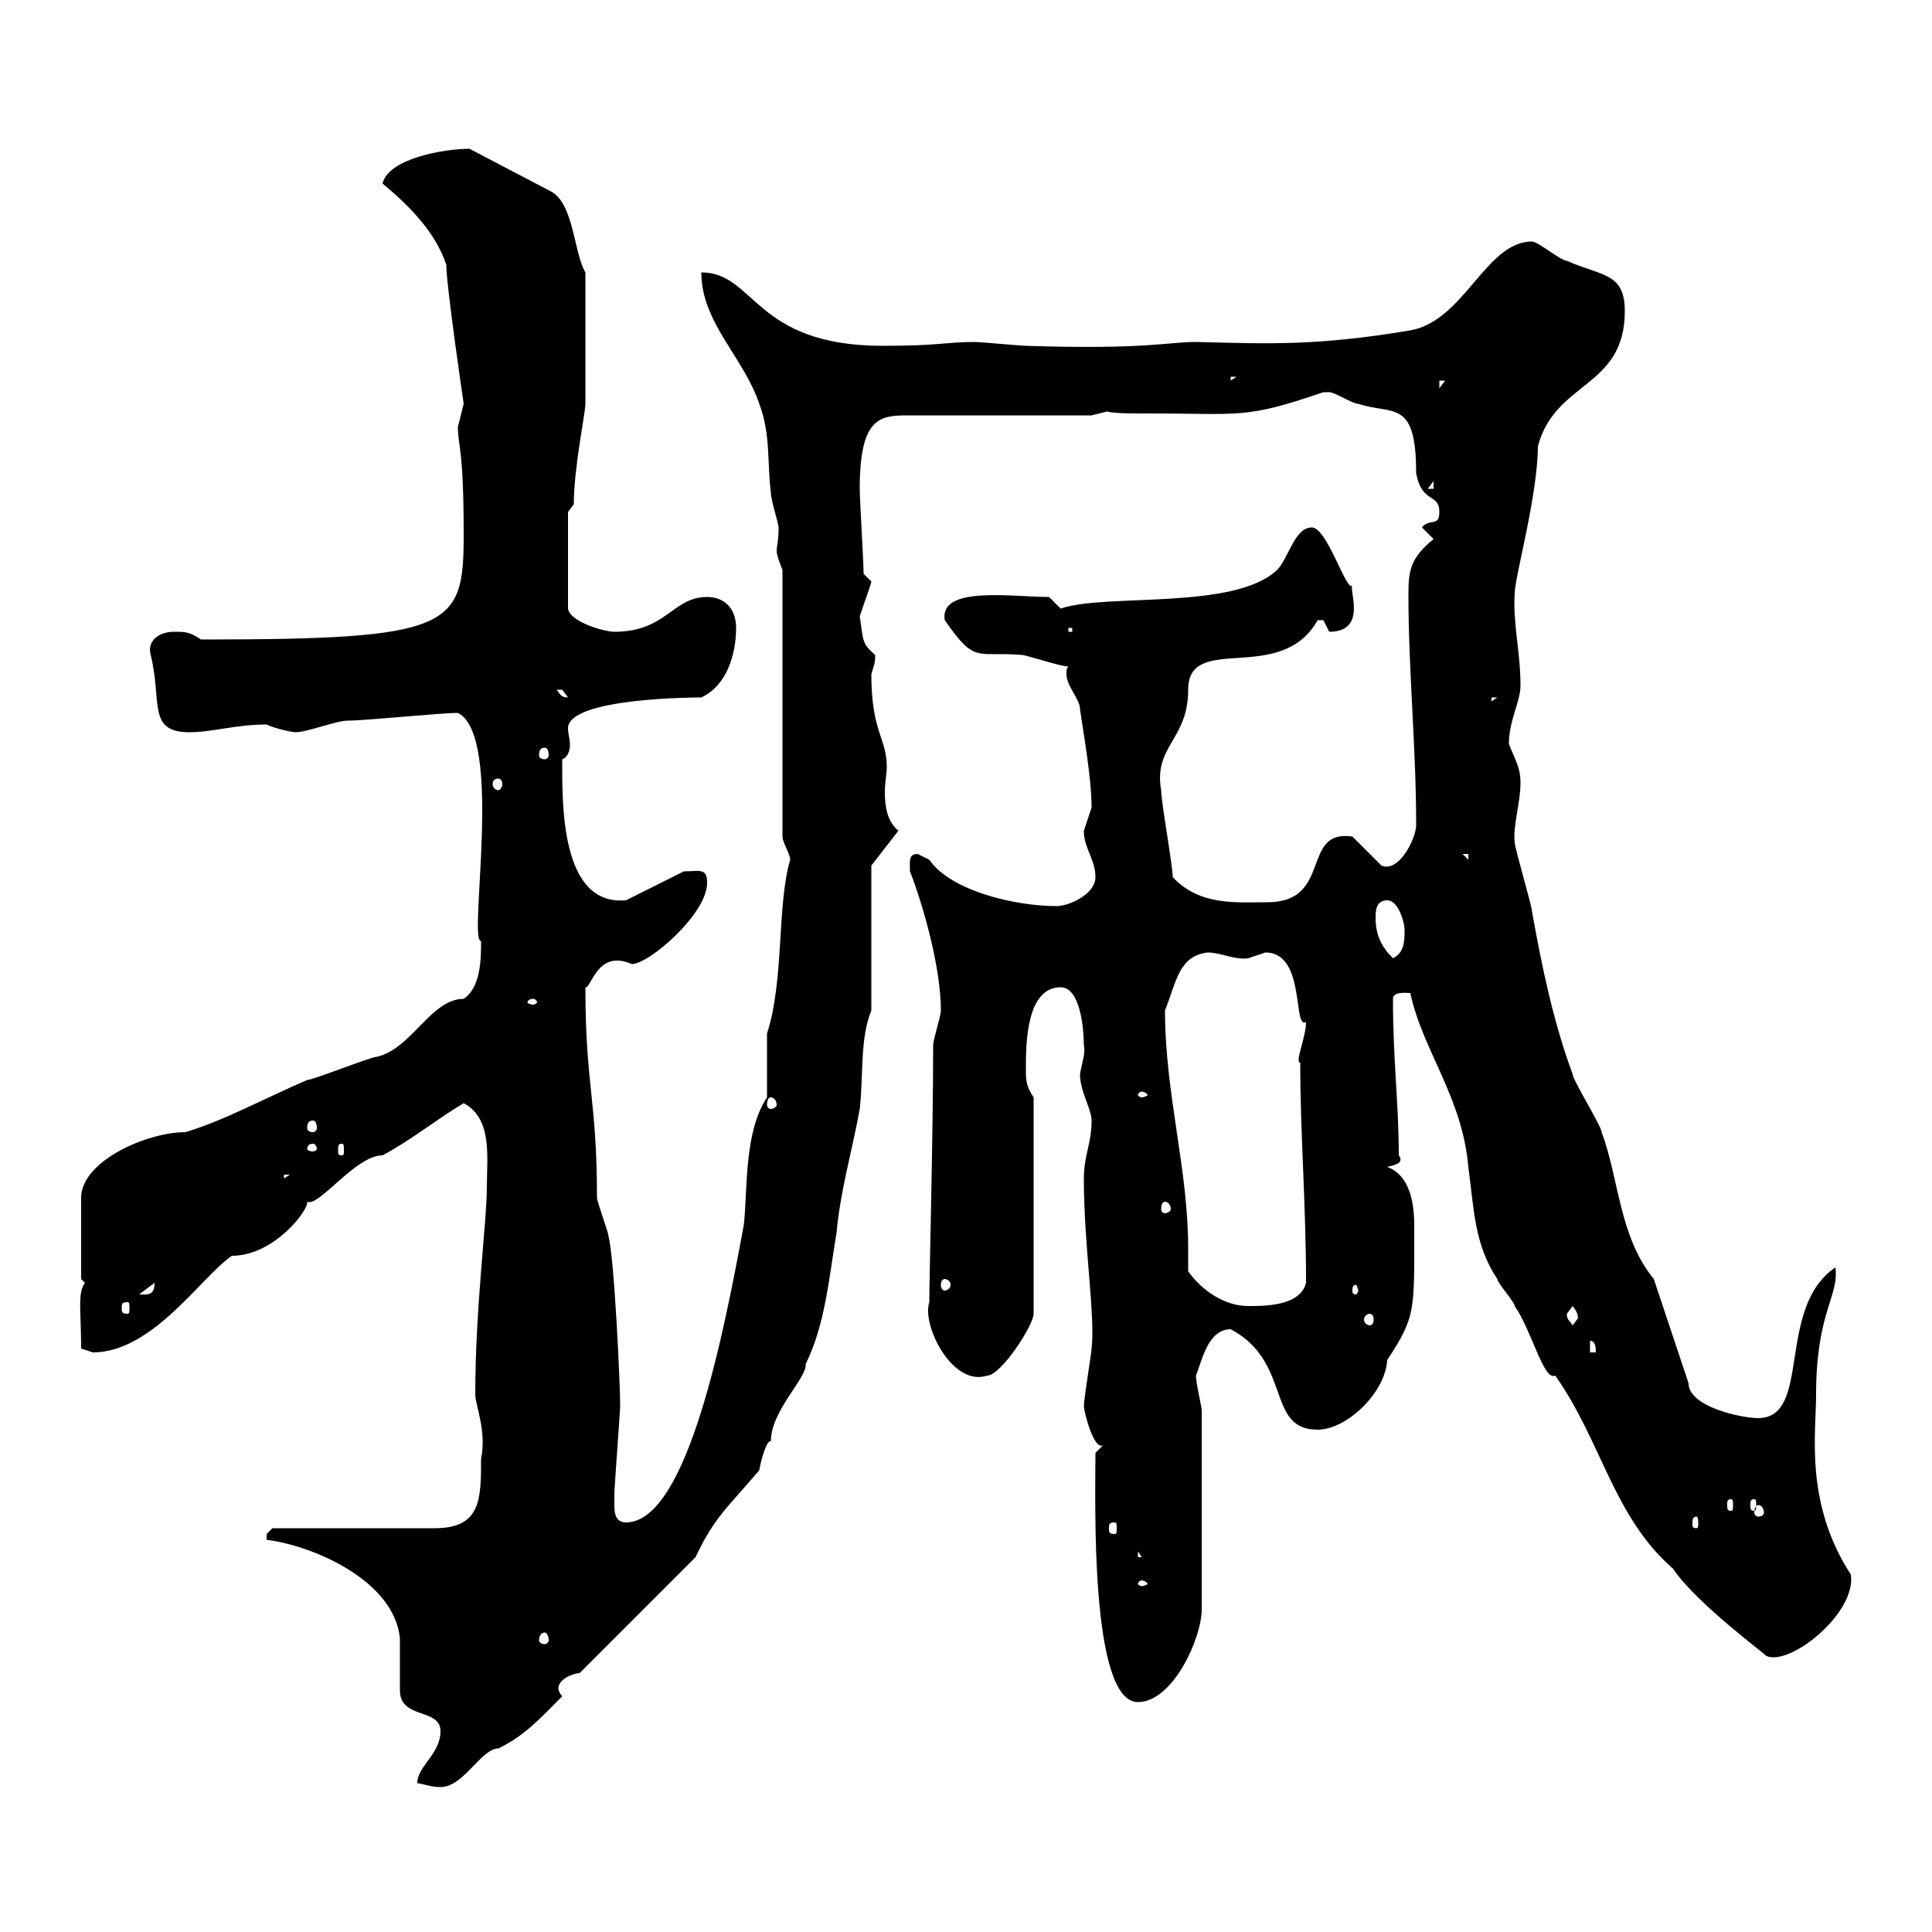 <svg xmlns="http://www.w3.org/2000/svg" xmlns:xlink="http://www.w3.org/1999/xlink" width="300" height="300"><path d="M68.40 268.80C68.40 272.40 64.80 274.20 64.80 276.90C65.40 276.90 66.90 277.50 68.40 277.50C72 277.50 74.70 271.50 77.40 271.50C81.60 269.40 83.70 267 87.30 263.40C87 263.10 86.70 262.50 86.70 262.20C86.70 260.70 89.10 259.80 90 259.80L108 241.80C111 235.50 112.80 234.30 117.90 228.30C118.20 226.50 119.10 223.50 119.70 223.80C119.70 219 125.40 213.90 125.10 211.80C128.10 205.80 128.70 198.60 129.90 191.40C130.50 184.80 132.30 178.80 133.50 172.20C134.10 166.80 133.50 161.40 135.30 156.90L135.30 134.40L139.50 129C137.70 127.50 137.40 125.10 137.40 123C137.40 121.50 137.70 120 137.70 119.10C137.70 114.60 135.30 113.70 135.30 104.70C135.60 103.50 135.90 103.20 135.90 101.70C133.80 99.90 134.10 99.60 133.50 95.70C134.40 93 135.30 90.60 135.30 90.30C135.30 90.30 134.10 89.10 134.10 89.10C134.10 87.30 133.50 77.70 133.50 75.90C133.50 64.50 136.80 64.50 141.30 64.50L169.50 64.50L171.90 63.90C173.10 64.20 175.20 64.20 178.20 64.20C192.90 64.20 193.20 65.10 205.50 60.90C205.50 60.90 205.50 60.90 206.40 60.90C207.30 60.90 210 62.70 210.90 62.70C216.30 64.50 219.90 61.80 219.90 73.50C220.80 78.30 223.50 76.50 223.50 79.50C223.50 81.90 222 80.40 220.80 81.90C220.80 81.90 222.60 83.70 222.60 83.70C219 86.70 218.70 88.50 218.70 92.40C218.70 104.10 219.90 116.10 219.90 128.10C219.90 130.20 217.20 135.60 214.50 134.40L210 129.90C201.90 128.70 207 140.10 196.80 140.10C192 140.10 186.30 140.70 182.10 136.20C182.10 134.40 180.30 124.50 180.30 122.70C179.10 115.80 184.50 114.90 184.50 107.10C184.50 98.10 198.90 106.50 204.60 96.30C204.60 96.30 204.60 96.30 205.50 96.30C205.50 96.30 206.40 98.10 206.40 98.10C212.40 98.10 209.40 91.50 210 90.90C209.10 92.10 206.10 81.90 203.70 81.90C201 81.90 200.10 86.70 198.30 88.50C191.70 94.80 171.60 92.10 164.70 94.50L162.90 92.70C157.20 92.70 145.80 90.90 146.70 96.30C151.50 103.20 151.50 101.10 158.70 101.70C159.30 101.70 164.70 103.50 165.90 103.50C165.60 103.80 165.60 104.10 165.60 104.70C165.60 106.50 167.70 108.60 167.70 110.10C168.30 114.30 169.50 120.90 169.50 125.40C169.50 125.40 168.30 129 168.30 129C168.30 131.70 170.10 133.50 170.10 136.20C170.10 138.90 165.90 140.70 164.10 140.70C157.50 140.70 147.60 138.30 144.30 133.50C144.30 133.50 142.50 132.60 142.50 132.60C141 132.60 141.30 133.80 141.30 135.30C143.40 140.70 146.10 150.30 146.10 156.90C146.10 157.80 144.90 161.40 144.90 162.30C144.90 176.10 144.30 198.30 144.30 202.20C143.10 205.80 147.90 215.40 153.30 213.60C155.40 213.60 160.50 205.80 160.50 204L160.50 170.40C159.30 168.60 159.30 167.70 159.30 165.90C159.30 162.30 159.30 153.30 164.70 153.30C167.70 153.30 168.30 159.60 168.30 162.30C168.60 163.50 168 165 167.70 166.80C167.70 169.50 169.50 172.20 169.50 174C169.50 177.60 168.30 179.40 168.30 183C168.30 193.50 170.10 204.30 169.50 209.40C169.50 210 168.30 217.20 168.30 218.40C168.30 219 169.80 225.30 171.30 224.40L170.10 225.60C170.10 232.80 169.20 264.30 176.70 264.30C182.10 264.30 186.60 254.40 186.60 249.90L186.60 219C186.60 218.40 185.70 214.80 185.70 213.60C186.60 211.50 187.50 206.40 191.10 206.40C200.70 211.50 196.50 222 204.60 222C209.10 222 215.10 216.30 215.40 211.20C219.90 204.30 219.60 203.70 219.60 190.20C219.60 186.30 218.70 182.40 215.40 181.20C216.60 180.90 218.10 180.60 217.20 179.40C217.20 171.30 216.30 164.70 216.30 155.10C216.30 153.90 218.40 154.20 219 154.20C220.80 162.90 227.10 170.40 228 181.20C228.90 187.80 228.90 193.20 232.50 198.60C232.50 199.20 235.20 202.20 235.20 202.80C237.90 206.70 239.70 214.50 241.50 213.60C248.70 223.80 250.50 235.50 259.80 243.60C263.40 249 274.50 257.10 274.20 257.10C277.80 258.90 288.30 250.50 287.40 244.50C280.20 233.40 282 222.60 282 216.60C282 203.70 285.60 201.30 285 196.80C275.70 203.10 281.40 220.20 273 220.20C270.30 220.20 262.20 218.40 262.20 214.80L256.80 198.60C251.40 192 251.40 183 248.70 175.80C248.70 174.90 244.20 167.70 244.20 166.80C241.20 158.70 239.40 150 237.90 141.60C237.90 140.70 235.20 131.70 235.20 130.80C234.90 128.10 236.10 124.80 236.10 121.50C236.10 119.10 235.20 117.90 234.30 115.50C234.30 111.90 236.10 108.90 236.10 106.50C236.10 101.10 234.90 96.90 235.20 92.10C235.20 89.70 238.80 76.80 238.80 69.30C241.50 59.10 252.30 60.30 252.30 48.30C252.30 42.30 248.70 42.90 243.30 40.50C242.40 40.50 238.80 37.50 237.90 37.50C230.70 37.50 227.40 49.80 219 51.30C204.60 53.70 197.40 53.40 185.70 53.10C181.20 53.10 178.20 54.30 159.30 53.70C158.70 53.70 152.10 53.10 151.50 53.10C146.70 53.10 146.10 53.70 137.10 53.70C117 53.70 117.30 42.30 108.90 42.30C108.90 50.10 115.50 55.50 117.90 62.70C119.70 67.50 119.10 71.70 119.70 76.50C119.70 77.70 120.90 81.30 120.90 81.90C120.90 84 120.60 84.90 120.60 85.50C120.60 86.10 120.90 87 121.50 88.50L121.50 129.90C121.50 130.80 122.70 132.60 122.70 133.50C120.60 140.70 121.80 152.10 119.10 160.50C119.10 162.30 119.10 168.60 119.10 170.40C115.50 175.80 116.10 184.80 115.50 190.20C112.50 206.40 106.80 236.40 97.20 236.40C95.40 236.40 95.40 234.60 95.40 233.70C95.40 232.80 95.40 231.90 95.40 231.90C95.40 231 96.30 219 96.30 218.40C96.30 214.80 95.40 195.60 94.50 192C94.50 191.40 92.70 186.60 92.70 186C92.70 170.70 90.90 168.60 90.90 153.30C91.80 153.60 92.70 147.30 98.10 149.70C100.80 149.70 109.80 141.90 109.80 137.10C109.80 134.70 108.60 135.30 106.20 135.30L97.20 139.80C87 140.70 87.30 124.80 87.30 117.90C88.20 117.60 88.50 116.40 88.50 115.80C88.50 114.60 88.20 114 88.20 113.10C88.20 108.30 108.30 108.30 108.90 108.30C112.80 106.50 114.30 101.70 114.30 97.50C114.30 94.50 112.50 92.70 109.80 92.70C104.40 92.70 103.50 98.10 95.40 98.10C93.90 98.10 88.50 96.60 88.20 94.50L88.20 79.50L89.10 78.30C89.10 72.60 90.90 64.20 90.90 62.70L90.90 42.30C89.10 39.30 89.10 31.50 85.50 29.70L72.90 23.10C69 23.10 60.30 24.60 59.40 28.50C63 31.50 67.50 35.70 69.30 41.10C69.30 44.40 72 62.70 72 62.70C72 62.70 71.10 66.30 71.10 66.30C71.10 69.30 72 69.30 72 83.10C72 97.50 70.20 99.30 31.20 99.30C29.40 98.10 28.80 98.10 27 98.10C24.60 98.10 22.80 99.60 23.40 101.70C25.20 108.90 22.80 113.70 29.40 113.70C33 113.70 36.60 112.50 41.40 112.50C42.60 113.10 45.30 113.70 45.90 113.70C47.70 113.70 52.20 111.90 54 111.90C56.70 111.90 68.40 110.70 71.10 110.70C78.30 114.30 72.60 146.40 74.70 146.10C74.70 148.80 74.70 153.30 72 155.10C66.90 155.10 63.90 162.90 58.50 164.10C57.60 164.10 48.60 167.70 47.70 167.70C41.40 170.40 34.80 174 28.80 175.80C22.80 175.80 12.60 180.30 12.60 186L12.60 198.60C12.60 198.60 13.20 199.20 13.20 199.20C12 200.70 12.60 203.70 12.60 209.40C12.60 209.40 14.40 210 14.40 210C23.70 210 31.20 198.30 36 195C42.60 195 48 187.80 47.70 186.60C49.50 187.50 55.20 179.40 59.40 179.40C63.90 177 67.50 174 72 171.30C76.50 173.70 75.60 179.70 75.60 184.20C75.60 189.90 73.80 202.80 73.80 216.60C73.80 218.10 75.60 222.30 74.70 226.50C74.70 232.80 74.70 237.30 67.50 237.30L42.30 237.30C42.30 237.30 41.40 238.20 41.40 238.20C41.40 239.10 41.40 239.10 41.40 239.10C48.60 240 61.20 245.40 62.10 254.40C62.10 255.30 62.10 261.60 62.10 262.50C62.10 267 68.40 265.20 68.40 268.80ZM84.60 253.50C84.90 253.50 85.20 254.10 85.20 254.70C85.20 255 84.90 255.30 84.60 255.30C84 255.30 83.70 255 83.70 254.70C83.70 254.10 84 253.50 84.60 253.50ZM177.30 245.40C177.60 245.40 178.20 245.70 178.20 246C178.20 246 177.60 246.30 177.30 246.30C177 246.30 176.70 246 176.70 246C176.70 245.70 177 245.40 177.30 245.40ZM176.70 240.90L177.30 241.80L176.70 241.80ZM173.10 236.40C173.40 236.40 173.40 236.70 173.40 237.30C173.40 237.90 173.40 238.20 173.10 238.20C172.20 238.20 172.20 237.90 172.20 237.30C172.20 236.70 172.20 236.40 173.10 236.40ZM263.40 235.50C263.70 235.50 263.70 236.10 263.70 236.70C263.70 237 263.70 237.30 263.40 237.30C262.80 237.30 262.80 237 262.80 236.70C262.80 236.10 262.80 235.50 263.40 235.50ZM273 233.70C273.60 233.70 273.90 234.30 273.90 234.90C273.90 235.20 273.60 235.50 273 235.50C272.70 235.50 272.40 235.20 272.40 234.90C272.40 234.30 272.70 233.70 273 233.70ZM268.80 232.80C269.10 232.80 269.10 233.10 269.10 233.70C269.10 234.30 269.10 234.60 268.80 234.60C268.20 234.60 268.20 234.30 268.20 233.70C268.20 233.10 268.20 232.80 268.80 232.80ZM272.40 232.80C272.70 232.80 272.70 233.10 272.70 233.70C272.70 234.30 272.70 234.60 272.40 234.60C271.80 234.60 271.80 234.30 271.80 233.70C271.80 233.10 271.80 232.80 272.40 232.80ZM246.90 208.20C247.80 208.20 247.80 209.40 247.80 210L246.90 210ZM243.30 204C243.30 204 244.20 202.80 244.20 202.80C245.40 204.30 244.80 204.60 245.10 204.60C245.10 204.60 244.20 205.80 244.20 205.80C243.60 204.90 243.30 204.90 243.30 204ZM212.70 204C213 204 213.30 204.30 213.30 204.90C213.30 205.50 213 205.80 212.70 205.80C212.40 205.80 211.80 205.50 211.80 204.90C211.80 204.30 212.40 204 212.70 204ZM19.80 202.20C20.10 202.20 20.10 202.50 20.10 203.10C20.10 203.70 20.10 204 19.80 204C18.90 204 18.90 203.70 18.90 203.10C18.90 202.50 18.90 202.20 19.80 202.20ZM184.50 197.40C184.50 196.50 184.50 195 184.50 193.80C184.50 181.50 180.90 169.80 180.90 156.90C182.70 152.40 183 148.50 187.50 147.90C189.60 147.90 191.70 149.10 193.80 148.80C193.80 148.80 196.50 147.90 196.50 147.90C202.80 147.90 200.70 159.90 202.80 158.70C202.80 161.10 201 165 201.90 165C201.90 176.10 202.80 186.90 202.80 199.20C201.90 202.80 196.50 202.80 193.80 202.80C190.20 202.80 186.60 200.40 184.50 197.40ZM24 199.20C24 201.30 22.80 201 21.60 201ZM210.90 200.40C210.90 200.70 210.60 201 210.60 201C210 201 210 200.70 210 200.40C210 200.10 210 199.50 210.60 199.50C210.60 199.50 210.90 200.10 210.90 200.40ZM146.70 198.60C147 198.60 147.60 198.90 147.60 199.50C147.60 200.10 147 200.40 146.70 200.40C146.40 200.40 146.10 200.10 146.10 199.50C146.10 198.90 146.40 198.60 146.70 198.60ZM180.90 186.60C181.20 186.60 181.80 186.90 181.80 187.80C181.80 188.10 181.20 188.40 180.90 188.40C180.60 188.40 180.30 188.10 180.30 187.80C180.30 186.90 180.60 186.60 180.90 186.60ZM44.10 182.40L45 182.40L44.10 183ZM48.60 177.60C48.90 177.60 49.20 177.90 49.20 178.50C49.20 178.50 48.90 178.80 48.60 178.80C48 178.80 47.70 178.50 47.70 178.50C47.70 177.90 48 177.60 48.60 177.60ZM53.10 177.60C53.40 177.60 53.40 177.90 53.40 178.80C53.40 179.10 53.40 179.40 53.10 179.40C52.50 179.40 52.50 179.10 52.50 178.80C52.50 177.90 52.50 177.60 53.10 177.60ZM48.60 174C48.90 174 49.20 174.30 49.20 175.20C49.20 175.50 48.90 175.80 48.60 175.80C48 175.80 47.70 175.50 47.70 175.20C47.70 174.30 48 174 48.60 174ZM119.70 170.40C120 170.40 120.60 170.70 120.60 171.60C120.60 171.90 120 172.20 119.70 172.20C119.40 172.20 119.10 171.90 119.10 171.60C119.10 170.70 119.40 170.40 119.70 170.40ZM177.30 169.50C177.60 169.50 178.20 169.80 178.20 170.10C178.20 170.10 177.60 170.40 177.30 170.40C177 170.40 176.70 170.10 176.70 170.10C176.70 169.80 177 169.50 177.30 169.50ZM82.80 155.10C83.10 155.10 83.40 155.40 83.40 155.70C83.40 155.70 83.10 156 82.80 156C82.20 156 81.90 155.70 81.90 155.70C81.90 155.40 82.20 155.10 82.80 155.10ZM213.60 142.50C213.60 141.60 213.60 139.80 215.40 139.80C217.20 139.80 218.10 143.40 218.10 144.30C218.10 146.10 218.10 147.90 216.30 148.80C214.50 147 213.60 145.20 213.60 142.50ZM227.10 132.60L228 132.60L228 133.50ZM77.40 120.90C77.70 120.90 78 121.20 78 121.80C78 122.10 77.70 122.70 77.40 122.70C76.80 122.70 76.50 122.10 76.50 121.80C76.50 121.20 76.80 120.90 77.40 120.90ZM84.60 116.10C84.90 116.10 85.20 116.40 85.20 117.30C85.20 117.60 84.90 117.90 84.60 117.90C84 117.90 83.70 117.60 83.70 117.30C83.70 116.40 84 116.10 84.60 116.10ZM231.60 108.30L232.50 108.30L231.60 108.90ZM86.40 107.10C86.40 107.10 86.40 107.10 87.30 107.10C87.30 107.10 88.20 108.30 88.20 108.30C87 108.30 87 107.70 86.40 107.10ZM165.90 97.50L166.50 97.50L166.50 98.10L165.90 98.10ZM222.60 74.70L222.60 75.90L221.70 75.90ZM223.50 59.10L224.40 59.10L223.50 60.30ZM191.10 58.50L192 58.50L191.10 59.10Z"/></svg>
